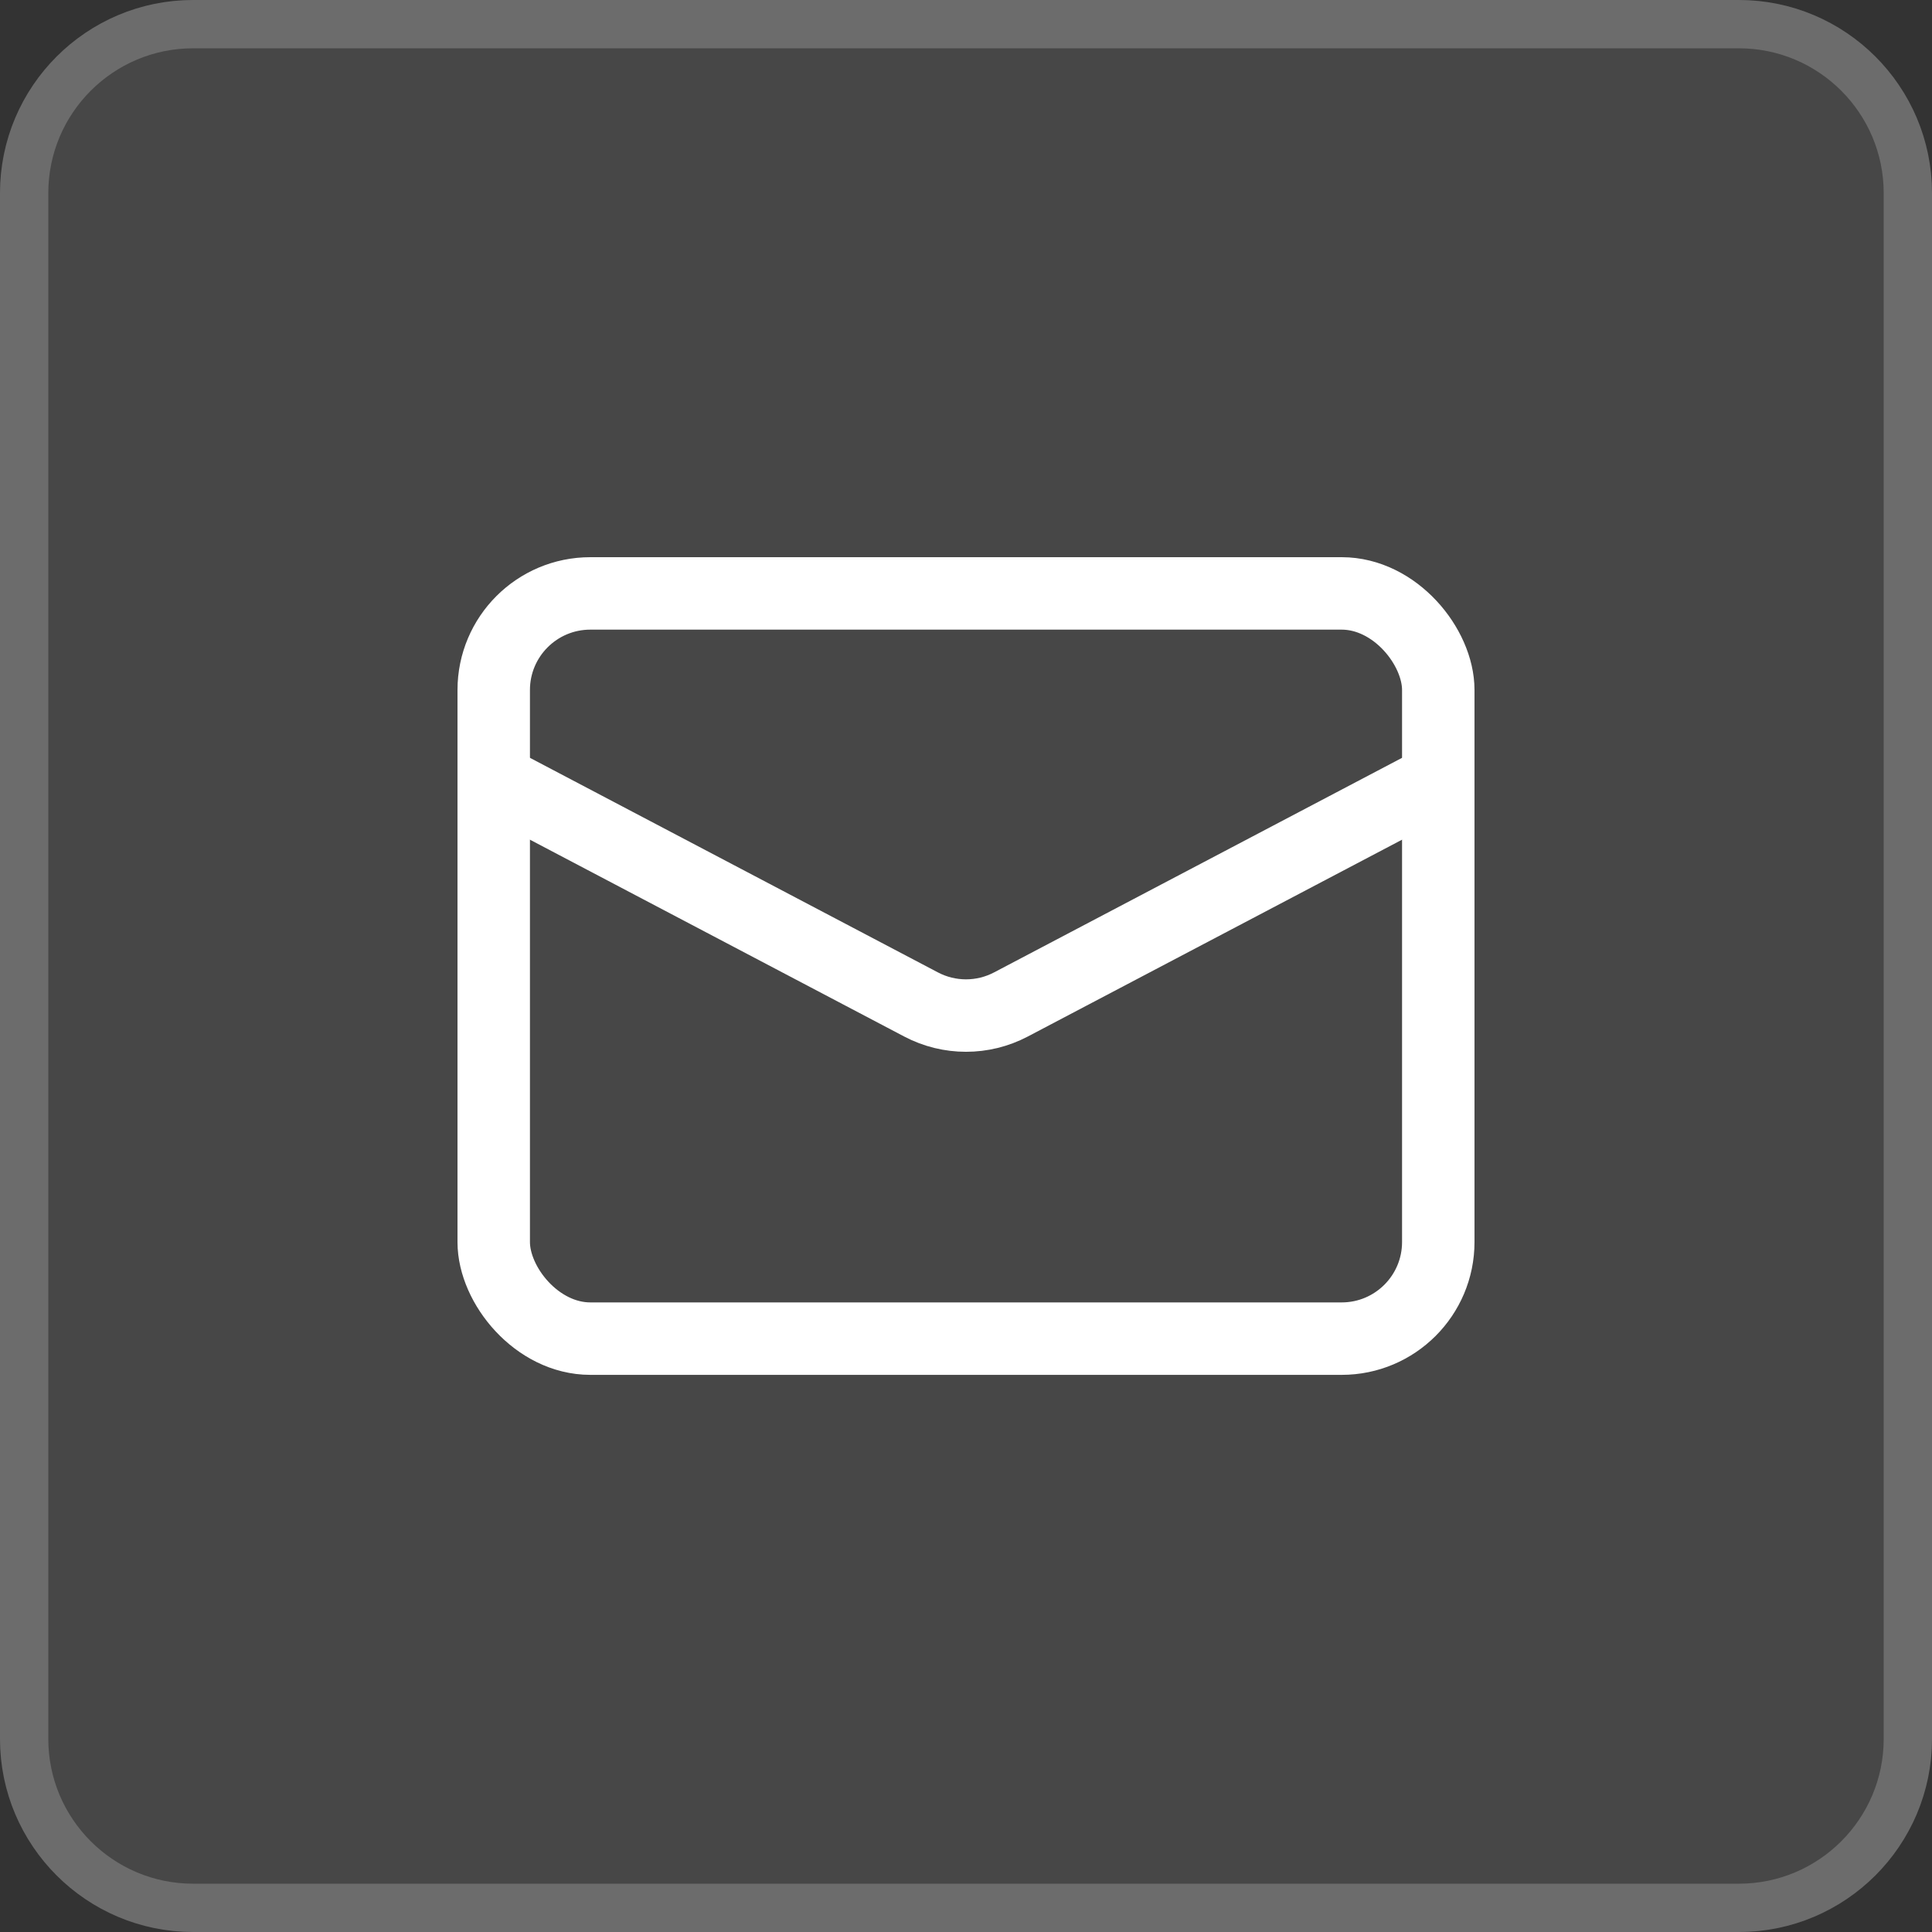 <?xml version="1.0" encoding="UTF-8"?> <svg xmlns="http://www.w3.org/2000/svg" width="40" height="40" viewBox="0 0 40 40" fill="none"><rect x="0" y="0" width="40" height="40" fill="#333333" stroke="none"/><g clip-path="url(#clip0_83_76)"><g clip-path="url(#clip1_83_76)"><path d="M36 0H4C1.791 0 0 1.791 0 4V36C0 38.209 1.791 40 4 40H36C38.209 40 40 38.209 40 36V4C40 1.791 38.209 0 36 0Z" fill="white" fill-opacity="0.1"></path><path d="M36 0.5H4C2.067 0.5 0.5 2.067 0.5 4V36C0.5 37.933 2.067 39.5 4 39.5H36C37.933 39.5 39.5 37.933 39.5 36V4C39.5 2.067 37.933 0.5 36 0.5Z" stroke="white" stroke-opacity="0.2"></path><rect x="10.222" y="12.286" width="19.556" height="15.429" rx="2" stroke="white" stroke-width="1.5"></rect><path d="M10.222 16.143L19.069 20.796C19.652 21.103 20.348 21.103 20.931 20.796L29.778 16.143" stroke="white" stroke-width="1.5"></path></g></g><defs><clipPath id="clip0_83_76"><rect width="40" height="40" fill="white"></rect></clipPath><clipPath id="clip1_83_76"><rect width="40" height="40" fill="white"></rect></clipPath></defs></svg> 